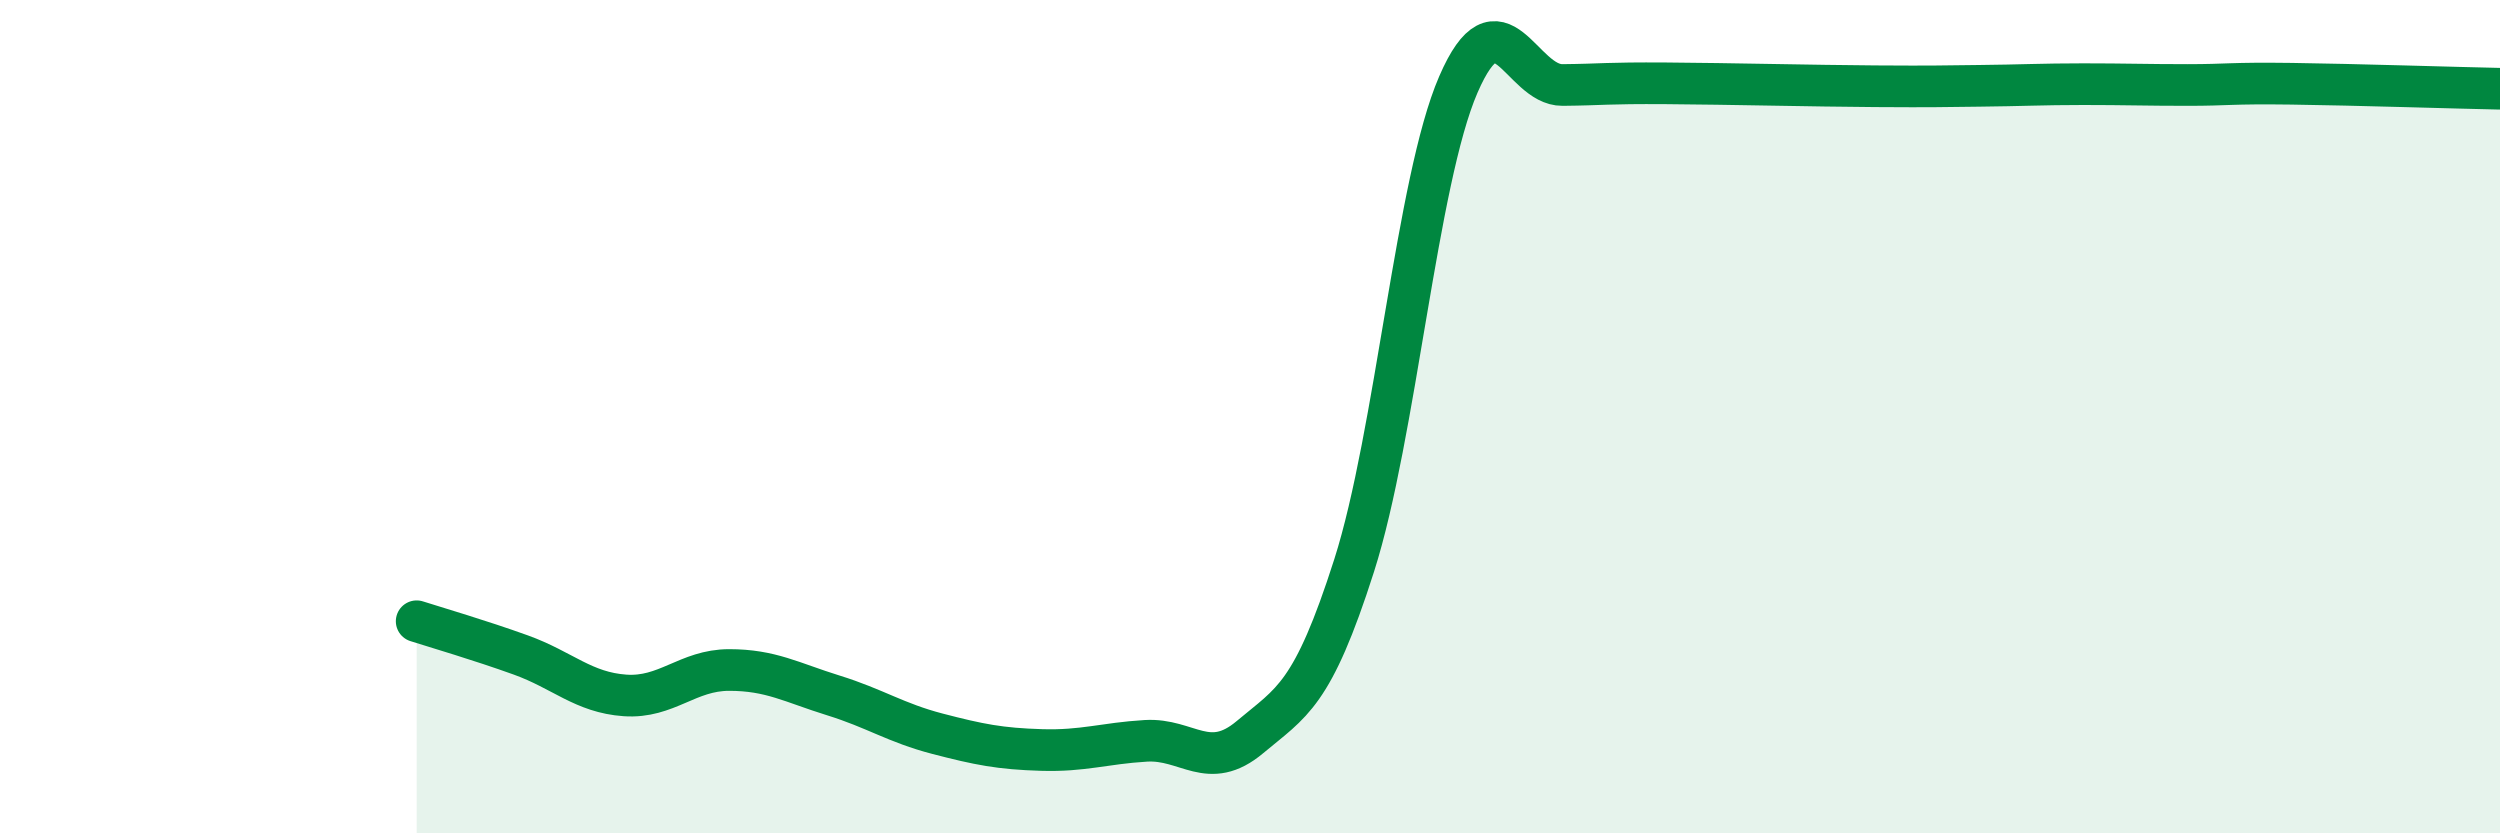 
    <svg width="60" height="20" viewBox="0 0 60 20" xmlns="http://www.w3.org/2000/svg">
      <path
        d="M 10,14.91 C 10.5,15.07 11.5,15.36 12.5,15.72 C 13.5,16.08 14,16.62 15,16.69 C 16,16.76 16.5,16.08 17.5,16.08 C 18.5,16.08 19,16.38 20,16.69 C 21,17 21.5,17.35 22.5,17.61 C 23.5,17.87 24,17.97 25,18 C 26,18.03 26.5,17.84 27.5,17.78 C 28.5,17.72 29,18.53 30,17.69 C 31,16.85 31.5,16.7 32.5,13.57 C 33.5,10.44 34,4.34 35,2.03 C 36,-0.28 36.5,2.05 37.5,2.04 C 38.5,2.03 38.5,1.99 40,2 C 41.5,2.01 43.5,2.06 45,2.07 C 46.5,2.08 46.5,2.07 47.5,2.06 C 48.5,2.05 49,2.02 50,2.02 C 51,2.02 51.5,2.04 52.5,2.04 C 53.5,2.04 53.5,1.99 55,2.01 C 56.5,2.03 59,2.11 60,2.13L60 20L10 20Z"
        fill="#008740"
        opacity="0.1"
        stroke-linecap="round"
        stroke-linejoin="round"
      />
      <path
        d="M 10,14.91 C 10.5,15.07 11.5,15.36 12.5,15.72 C 13.5,16.08 14,16.62 15,16.69 C 16,16.76 16.5,16.08 17.5,16.08 C 18.5,16.08 19,16.38 20,16.69 C 21,17 21.5,17.35 22.5,17.61 C 23.5,17.87 24,17.97 25,18 C 26,18.03 26.5,17.84 27.5,17.78 C 28.5,17.72 29,18.53 30,17.69 C 31,16.85 31.5,16.7 32.5,13.57 C 33.5,10.44 34,4.34 35,2.03 C 36,-0.28 36.5,2.05 37.5,2.04 C 38.5,2.03 38.5,1.99 40,2 C 41.5,2.01 43.5,2.06 45,2.07 C 46.5,2.08 46.5,2.07 47.5,2.06 C 48.5,2.05 49,2.02 50,2.02 C 51,2.02 51.5,2.04 52.5,2.04 C 53.5,2.04 53.5,1.99 55,2.01 C 56.5,2.03 59,2.11 60,2.13"
        stroke="#008740"
        stroke-width="1"
        fill="none"
        stroke-linecap="round"
        stroke-linejoin="round"
      />
    </svg>
  